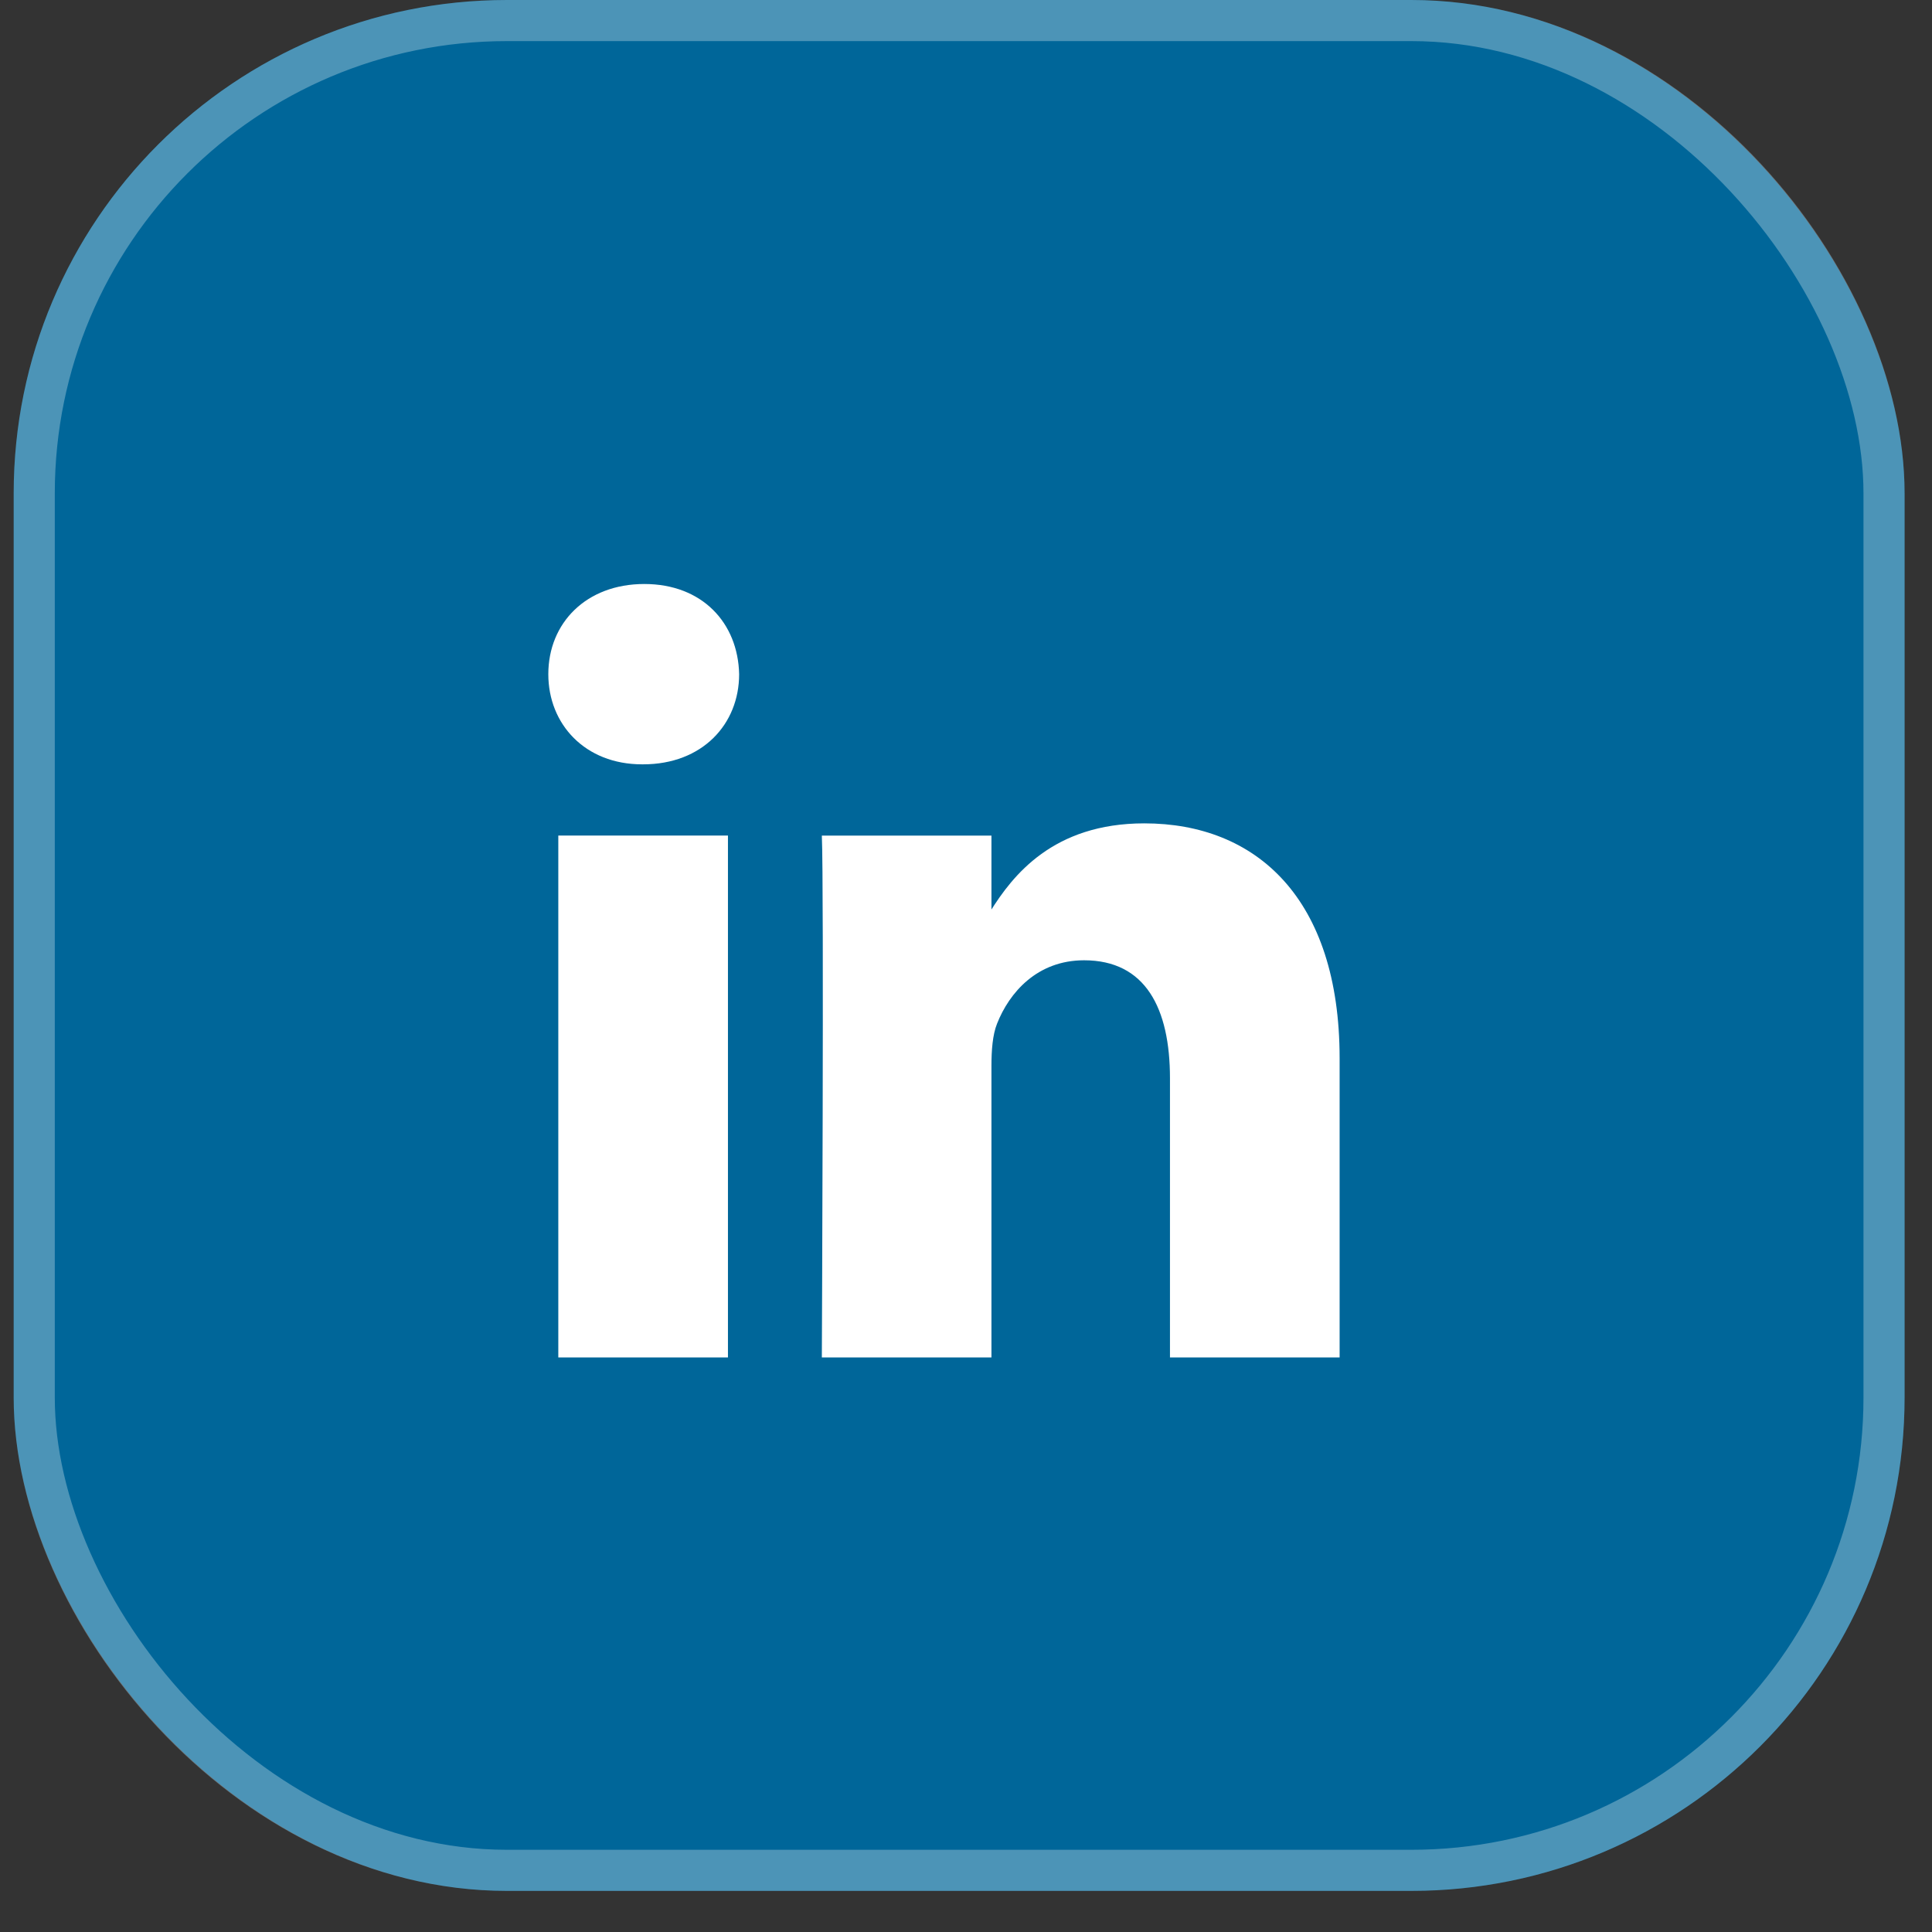 <svg width="47" height="47" viewBox="0 0 47 47" fill="none" xmlns="http://www.w3.org/2000/svg">
<rect x="0" y="0" width="47" height="47" fill="#333333" stroke="none"/>
<rect x="0.333" width="46" height="46" rx="12" fill="#006699"/>
<rect x="0.833" y="0.5" width="45" height="45" rx="11.5" stroke="white" stroke-opacity="0.3"/>
<path d="M17.709 33.023V20.327H13.582V33.023H17.709H17.709ZM15.646 18.594C17.085 18.594 17.981 17.619 17.981 16.401C17.954 15.155 17.085 14.207 15.674 14.207C14.261 14.207 13.339 15.155 13.339 16.401C13.339 17.619 14.234 18.594 15.619 18.594H15.646L15.646 18.594ZM19.993 33.023H24.119V25.934C24.119 25.555 24.146 25.175 24.255 24.904C24.553 24.146 25.232 23.361 26.372 23.361C27.865 23.361 28.462 24.525 28.462 26.232V33.023H32.589V25.744C32.589 21.844 30.553 20.03 27.838 20.03C25.612 20.03 24.635 21.302 24.092 22.168H24.119V20.328H19.993C20.047 21.519 19.993 33.024 19.993 33.024L19.993 33.023Z" fill="white"/>
</svg>
